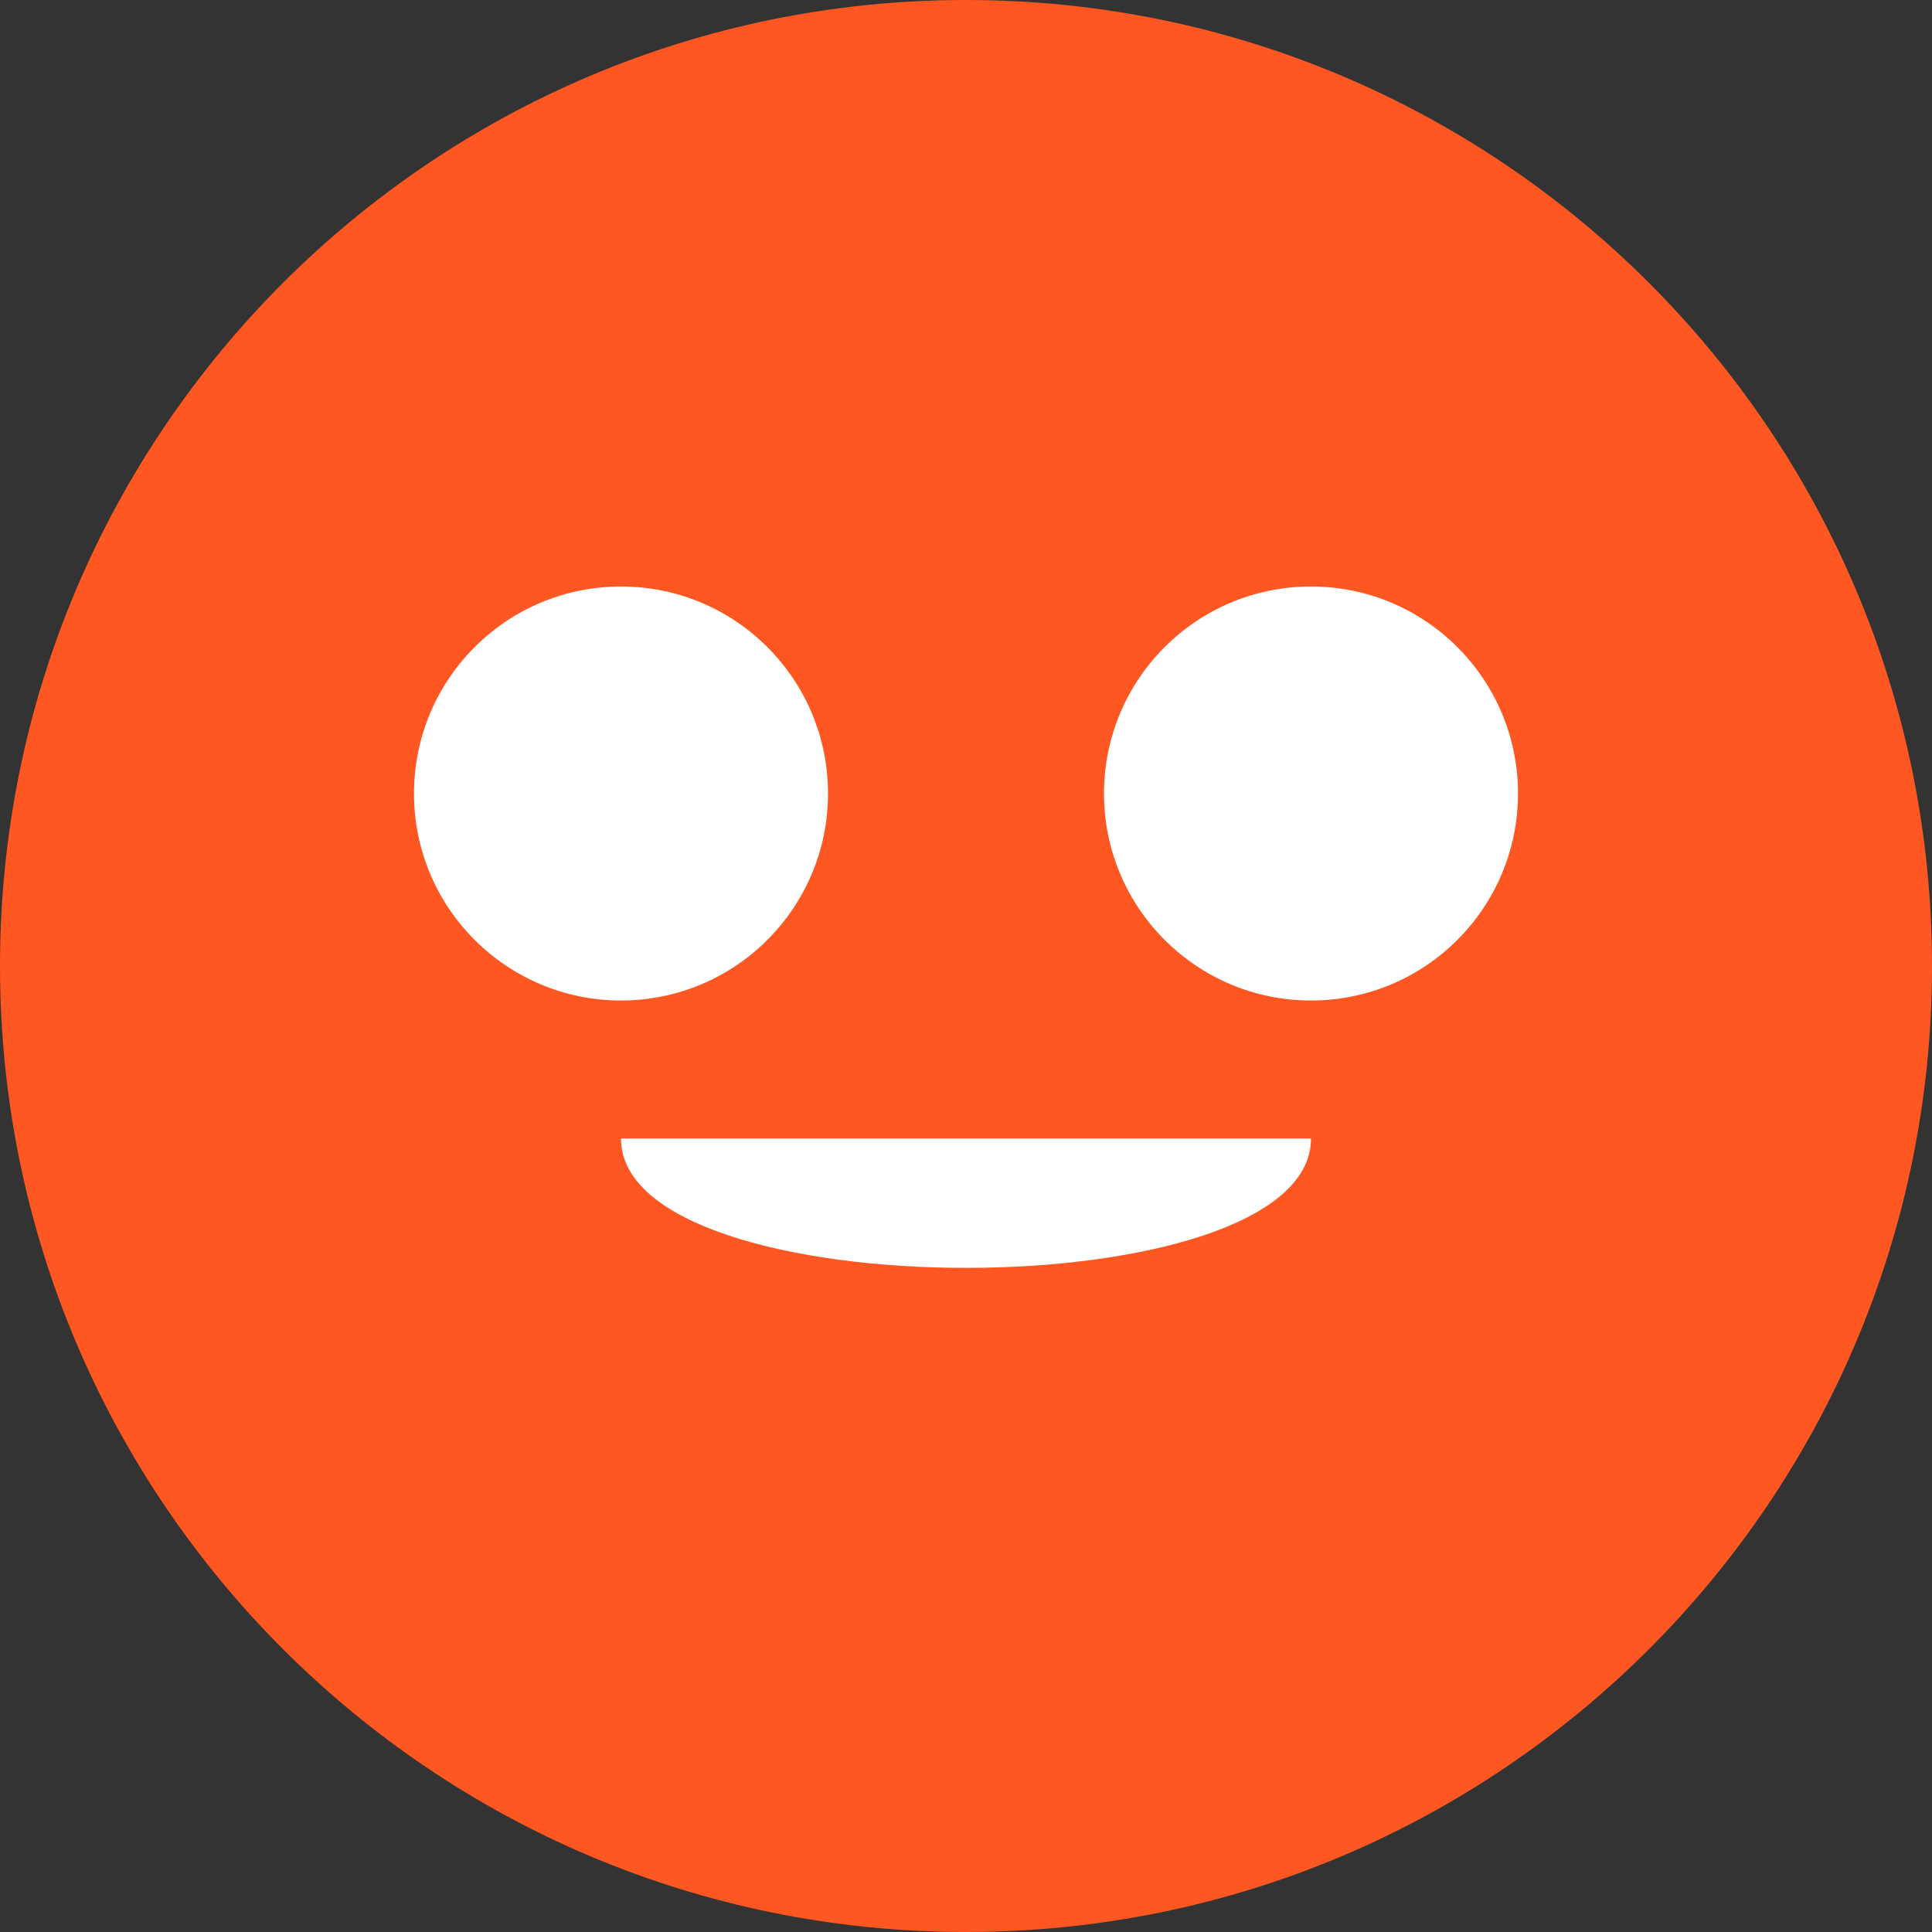 <?xml version="1.0" encoding="UTF-8"?>
<svg xmlns="http://www.w3.org/2000/svg" width="56" height="56" viewBox="0 0 56 56" fill="none">
  <rect x="0" y="0" width="56" height="56" fill="#333333" stroke="none"/>
  <path d="M28 56C43.464 56 56 43.464 56 28C56 12.536 43.464 0 28 0C12.536 0 0 12.536 0 28C0 43.464 12.536 56 28 56Z" fill="#FF5722"></path>
  <path d="M18 29C21.314 29 24 26.314 24 23C24 19.686 21.314 17 18 17C14.686 17 12 19.686 12 23C12 26.314 14.686 29 18 29Z" fill="white"></path>
  <path d="M38 29C41.314 29 44 26.314 44 23C44 19.686 41.314 17 38 17C34.686 17 32 19.686 32 23C32 26.314 34.686 29 38 29Z" fill="white"></path>
  <path d="M18 33C18 38 38 38 38 33Z" fill="white"></path>
</svg>
